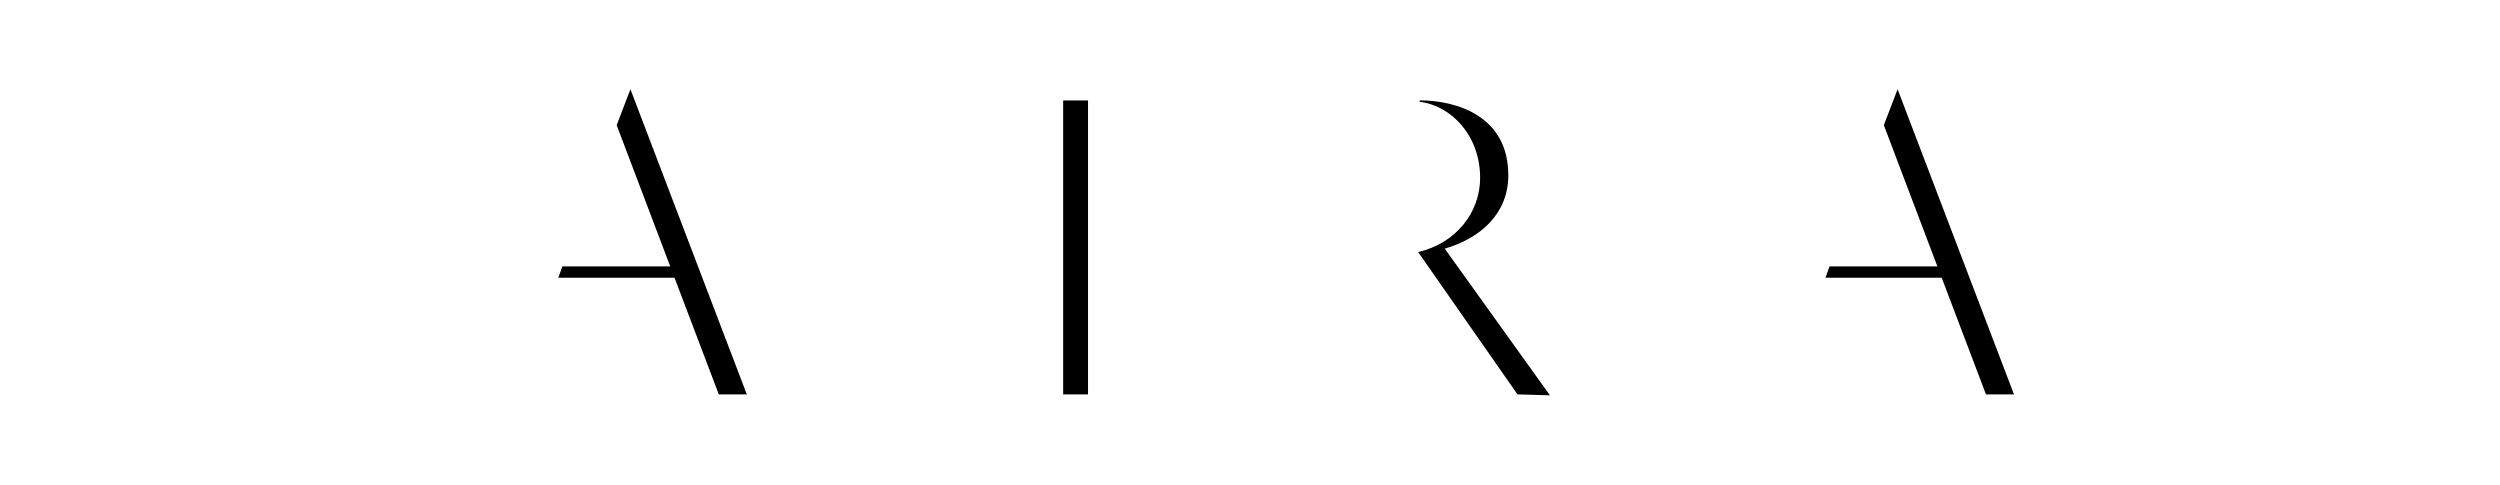 <?xml version="1.0" encoding="UTF-8"?>
<svg id="a" xmlns="http://www.w3.org/2000/svg" version="1.1" viewBox="0 0 301.579 58.452">
  <!-- Generator: Adobe Illustrator 29.7.1, SVG Export Plug-In . SVG Version: 2.1.1 Build 8)  -->
  <g id="b">
    <g id="c">
      <path id="d" d="M74.39,15.096l6.46,17.04h-13.01l-.49,1.37h14.02l5.34,14.07h3.38l-14.04-36.81s-1.66,4.33-1.66,4.33ZM242.95,47.576l-14.04-36.81-1.66,4.33,6.46,17.04h-13.01l-.49,1.37h14.02l5.34,14.07h3.38l-0-0ZM128.25,47.576h3V12.116h-3v35.46ZM174.29,30.006l12.68,17.68-3.91-.11-11.8-16.9h0l-.19-.27c4.57-1.06,7.48-4.77,7.48-8.95,0-5.15-3.54-8.74-7.29-9.17v-.18c4.27,0,10.69,1.78,10.69,9.03,0,4.62-3.32,7.59-7.67,8.86"/>
    </g>
  </g>
</svg>